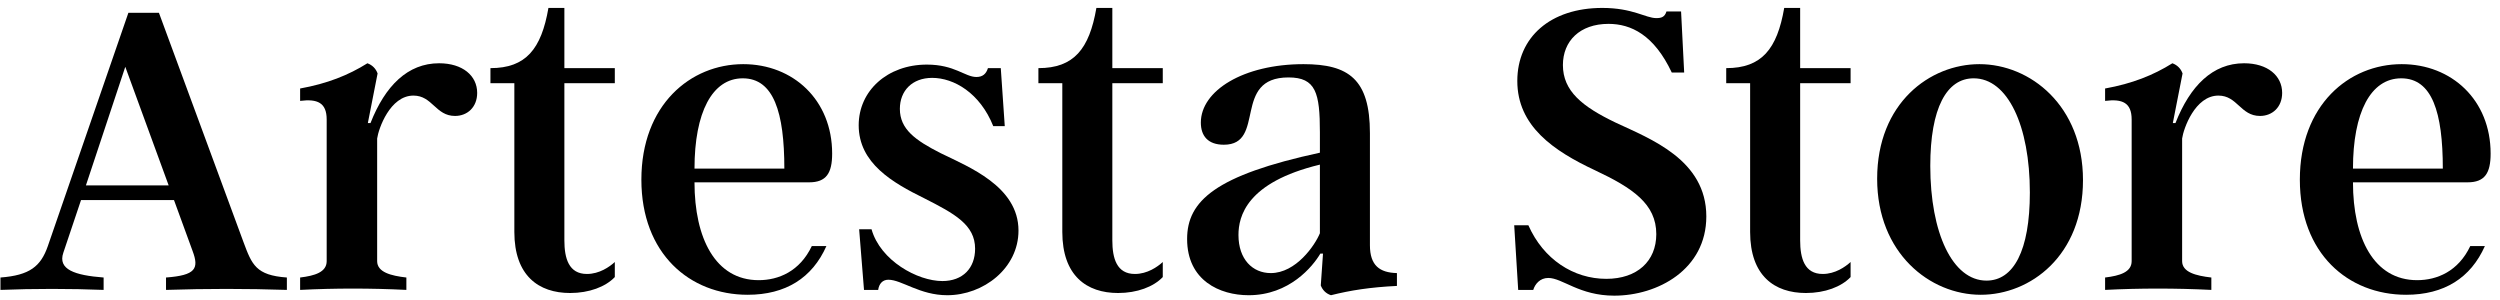 <svg xmlns="http://www.w3.org/2000/svg" xmlns:xlink="http://www.w3.org/1999/xlink" width="500" zoomAndPan="magnify" viewBox="0 0 375 45" height="60" preserveAspectRatio="xMidYMid meet" version="1.0"><defs><g></g></defs><g fill="#000000" fill-opacity="1"><g transform="translate(-0.594, 43.486)"><g><path d="M 37.117 -7.172 L 24.434 -41.566 L 19.852 -41.566 L 7.77 -6.574 C 6.707 -3.52 5.047 -2.191 0.664 -1.859 L 0.664 0 C 5.512 -0.199 11.223 -0.199 16.137 0 L 16.137 -1.859 C 11.82 -2.191 9.23 -3.055 10.094 -5.578 L 12.75 -13.48 L 26.691 -13.48 L 29.48 -5.844 C 30.477 -3.188 29.945 -2.191 25.496 -1.859 L 25.496 0 C 31.473 -0.199 37.648 -0.199 43.625 0 L 43.625 -1.859 C 38.977 -2.191 38.379 -3.785 37.117 -7.172 Z M 13.48 -15.672 L 19.387 -33.465 L 25.895 -15.672 Z M 13.48 -15.672"></path></g></g></g><g fill="#000000" fill-opacity="1"><g transform="translate(43.69, 43.486)"><g><path d="M 22.176 -33.996 C 17.465 -33.996 14.078 -30.609 11.887 -25.031 L 11.488 -25.031 L 12.949 -32.469 C 12.684 -33.199 12.152 -33.73 11.422 -33.996 C 8.566 -32.203 5.379 -30.941 1.328 -30.211 L 1.328 -28.352 C 3.918 -28.684 5.312 -28.086 5.312 -25.562 L 5.312 -4.316 C 5.312 -2.656 3.52 -2.125 1.328 -1.859 L 1.328 0 C 6.508 -0.266 11.953 -0.266 17.266 0 L 17.266 -1.859 C 14.941 -2.125 12.883 -2.656 12.883 -4.316 L 12.883 -22.707 C 13.082 -24.168 14.809 -29.148 18.328 -29.148 C 21.18 -29.148 21.645 -26.094 24.566 -26.094 C 26.426 -26.094 27.887 -27.422 27.887 -29.547 C 27.887 -32.137 25.695 -33.996 22.176 -33.996 Z M 22.176 -33.996"></path></g></g></g><g fill="#000000" fill-opacity="1"><g transform="translate(72.238, 43.486)"><g><path d="M 19.984 -1.926 L 19.984 -4.184 C 19.188 -3.453 17.664 -2.391 15.805 -2.391 C 13.082 -2.391 12.418 -4.715 12.418 -7.438 L 12.418 -31.008 L 19.984 -31.008 L 19.984 -33.266 L 12.418 -33.266 L 12.418 -42.297 L 10.027 -42.297 C 8.965 -36.121 6.641 -33.266 1.328 -33.266 L 1.328 -31.008 L 4.914 -31.008 L 4.914 -8.699 C 4.914 -2.125 8.566 0.465 13.281 0.465 C 16.137 0.465 18.594 -0.465 19.984 -1.926 Z M 19.984 -1.926"></path></g></g></g><g fill="#000000" fill-opacity="1"><g transform="translate(94.214, 43.486)"><g><path d="M 29.746 -6.574 L 27.555 -6.574 C 25.762 -2.789 22.574 -1.461 19.586 -1.461 C 13.082 -1.461 9.961 -7.77 9.961 -16.137 L 27.156 -16.137 C 29.746 -16.137 30.609 -17.531 30.609 -20.449 C 30.609 -28.484 24.766 -33.863 17.266 -33.863 C 9.363 -33.863 1.992 -27.754 1.992 -16.535 C 1.992 -5.445 9.23 0.73 17.93 0.73 C 23.637 0.73 27.621 -1.793 29.746 -6.574 Z M 23.438 -18.195 L 9.961 -18.195 C 9.961 -26.625 12.617 -31.738 17.199 -31.738 C 21.844 -31.738 23.438 -26.625 23.438 -18.195 Z M 23.438 -18.195"></path></g></g></g><g fill="#000000" fill-opacity="1"><g transform="translate(126.812, 43.486)"><g><path d="M 25.961 -8.898 C 25.961 -15.539 18.461 -18.461 14.277 -20.516 C 10.492 -22.441 8.168 -24.102 8.168 -27.156 C 8.168 -29.879 10.027 -31.805 13.016 -31.805 C 16.27 -31.805 20.184 -29.547 22.176 -24.566 L 23.902 -24.566 L 23.305 -33.266 L 21.379 -33.266 C 21.113 -32.402 20.582 -31.938 19.652 -31.938 C 17.93 -31.938 16.402 -33.797 12.219 -33.797 C 6.309 -33.797 1.992 -29.879 1.992 -24.699 C 1.992 -18.988 7.105 -16.07 11.82 -13.746 C 16.402 -11.422 19.453 -9.762 19.453 -6.176 C 19.453 -3.254 17.598 -1.328 14.543 -1.328 C 10.824 -1.328 5.246 -4.383 3.918 -9.098 L 2.059 -9.098 L 2.789 0 L 4.914 0 C 5.047 -0.93 5.578 -1.527 6.441 -1.527 C 8.434 -1.527 11.156 0.797 15.273 0.797 C 20.715 0.797 25.961 -3.254 25.961 -8.898 Z M 25.961 -8.898"></path></g></g></g><g fill="#000000" fill-opacity="1"><g transform="translate(154.432, 43.486)"><g><path d="M 19.984 -1.926 L 19.984 -4.184 C 19.188 -3.453 17.664 -2.391 15.805 -2.391 C 13.082 -2.391 12.418 -4.715 12.418 -7.438 L 12.418 -31.008 L 19.984 -31.008 L 19.984 -33.266 L 12.418 -33.266 L 12.418 -42.297 L 10.027 -42.297 C 8.965 -36.121 6.641 -33.266 1.328 -33.266 L 1.328 -31.008 L 4.914 -31.008 L 4.914 -8.699 C 4.914 -2.125 8.566 0.465 13.281 0.465 C 16.137 0.465 18.594 -0.465 19.984 -1.926 Z M 19.984 -1.926"></path></g></g></g><g fill="#000000" fill-opacity="1"><g transform="translate(176.407, 43.486)"><g><path d="M 29.082 -6.707 L 29.082 -23.504 C 29.082 -31.605 25.895 -33.863 19.121 -33.863 C 10.094 -33.863 3.719 -29.879 3.719 -25.098 C 3.719 -23.105 4.781 -21.777 7.172 -21.777 C 13.547 -21.777 8.367 -31.871 16.867 -31.871 C 20.98 -31.871 21.578 -29.547 21.578 -23.637 L 21.578 -20.582 C 5.91 -17.199 1.66 -13.348 1.66 -7.637 C 1.66 -1.395 6.574 0.797 10.891 0.797 C 17 0.797 20.516 -3.52 21.645 -5.445 L 22.043 -5.445 L 21.711 -0.664 C 21.977 0 22.441 0.531 23.238 0.797 C 26.16 0.066 29.082 -0.398 33.133 -0.598 L 33.133 -2.523 C 30.543 -2.59 29.082 -3.652 29.082 -6.707 Z M 14.211 -2.523 C 11.488 -2.523 9.363 -4.582 9.363 -8.234 C 9.363 -11.023 10.559 -16.137 21.578 -18.793 L 21.578 -8.5 C 20.848 -6.707 17.996 -2.523 14.211 -2.523 Z M 14.211 -2.523"></path></g></g></g><g fill="#000000" fill-opacity="1"><g transform="translate(210.865, 43.486)"><g></g></g></g><g fill="#000000" fill-opacity="1"><g transform="translate(225.471, 43.486)"><g><path d="M 22.973 -8.367 C 22.973 -4.316 20.117 -1.66 15.473 -1.66 C 10.559 -1.66 6.043 -4.582 3.785 -9.695 L 1.66 -9.695 L 2.258 0 L 4.516 0 C 4.781 -0.863 5.512 -1.793 6.773 -1.793 C 8.898 -1.793 11.422 0.863 16.668 0.863 C 23.172 0.863 30.477 -3.055 30.477 -11.023 C 30.477 -19.52 22.109 -22.641 16.867 -25.098 C 11.887 -27.488 8.965 -29.812 8.965 -33.73 C 8.965 -37.316 11.488 -39.906 15.805 -39.906 C 19.188 -39.906 22.641 -38.246 25.297 -32.602 L 27.156 -32.602 L 26.691 -41.766 L 24.5 -41.766 C 24.234 -40.902 23.703 -40.77 22.973 -40.77 C 21.379 -40.77 19.453 -42.297 14.875 -42.297 C 7.105 -42.297 2.125 -37.914 2.125 -31.34 C 2.125 -24.566 7.57 -20.848 13.812 -17.93 C 19.453 -15.273 22.973 -12.883 22.973 -8.367 Z M 22.973 -8.367"></path></g></g></g><g fill="#000000" fill-opacity="1"><g transform="translate(257.605, 43.486)"><g><path d="M 19.984 -1.926 L 19.984 -4.184 C 19.188 -3.453 17.664 -2.391 15.805 -2.391 C 13.082 -2.391 12.418 -4.715 12.418 -7.438 L 12.418 -31.008 L 19.984 -31.008 L 19.984 -33.266 L 12.418 -33.266 L 12.418 -42.297 L 10.027 -42.297 C 8.965 -36.121 6.641 -33.266 1.328 -33.266 L 1.328 -31.008 L 4.914 -31.008 L 4.914 -8.699 C 4.914 -2.125 8.566 0.465 13.281 0.465 C 16.137 0.465 18.594 -0.465 19.984 -1.926 Z M 19.984 -1.926"></path></g></g></g><g fill="#000000" fill-opacity="1"><g transform="translate(279.581, 43.486)"><g><path d="M 17.332 -33.863 C 9.895 -33.863 1.992 -28.02 1.992 -16.668 C 1.992 -5.512 9.895 0.73 17.531 0.73 C 24.965 0.73 32.867 -5.113 32.867 -16.469 C 32.867 -27.621 24.965 -33.863 17.332 -33.863 Z M 18.395 -1.395 C 13.281 -1.395 9.961 -8.566 9.961 -18.594 C 9.961 -27.289 12.418 -31.738 16.469 -31.738 C 21.578 -31.738 24.898 -24.633 24.898 -14.609 C 24.898 -5.844 22.441 -1.395 18.395 -1.395 Z M 18.395 -1.395"></path></g></g></g><g fill="#000000" fill-opacity="1"><g transform="translate(314.436, 43.486)"><g><path d="M 22.176 -33.996 C 17.465 -33.996 14.078 -30.609 11.887 -25.031 L 11.488 -25.031 L 12.949 -32.469 C 12.684 -33.199 12.152 -33.73 11.422 -33.996 C 8.566 -32.203 5.379 -30.941 1.328 -30.211 L 1.328 -28.352 C 3.918 -28.684 5.312 -28.086 5.312 -25.562 L 5.312 -4.316 C 5.312 -2.656 3.52 -2.125 1.328 -1.859 L 1.328 0 C 6.508 -0.266 11.953 -0.266 17.266 0 L 17.266 -1.859 C 14.941 -2.125 12.883 -2.656 12.883 -4.316 L 12.883 -22.707 C 13.082 -24.168 14.809 -29.148 18.328 -29.148 C 21.18 -29.148 21.645 -26.094 24.566 -26.094 C 26.426 -26.094 27.887 -27.422 27.887 -29.547 C 27.887 -32.137 25.695 -33.996 22.176 -33.996 Z M 22.176 -33.996"></path></g></g></g><g fill="#000000" fill-opacity="1"><g transform="translate(342.985, 43.486)"><g><path d="M 29.746 -6.574 L 27.555 -6.574 C 25.762 -2.789 22.574 -1.461 19.586 -1.461 C 13.082 -1.461 9.961 -7.77 9.961 -16.137 L 27.156 -16.137 C 29.746 -16.137 30.609 -17.531 30.609 -20.449 C 30.609 -28.484 24.766 -33.863 17.266 -33.863 C 9.363 -33.863 1.992 -27.754 1.992 -16.535 C 1.992 -5.445 9.23 0.73 17.93 0.73 C 23.637 0.73 27.621 -1.793 29.746 -6.574 Z M 23.438 -18.195 L 9.961 -18.195 C 9.961 -26.625 12.617 -31.738 17.199 -31.738 C 21.844 -31.738 23.438 -26.625 23.438 -18.195 Z M 23.438 -18.195"></path></g></g></g></svg>